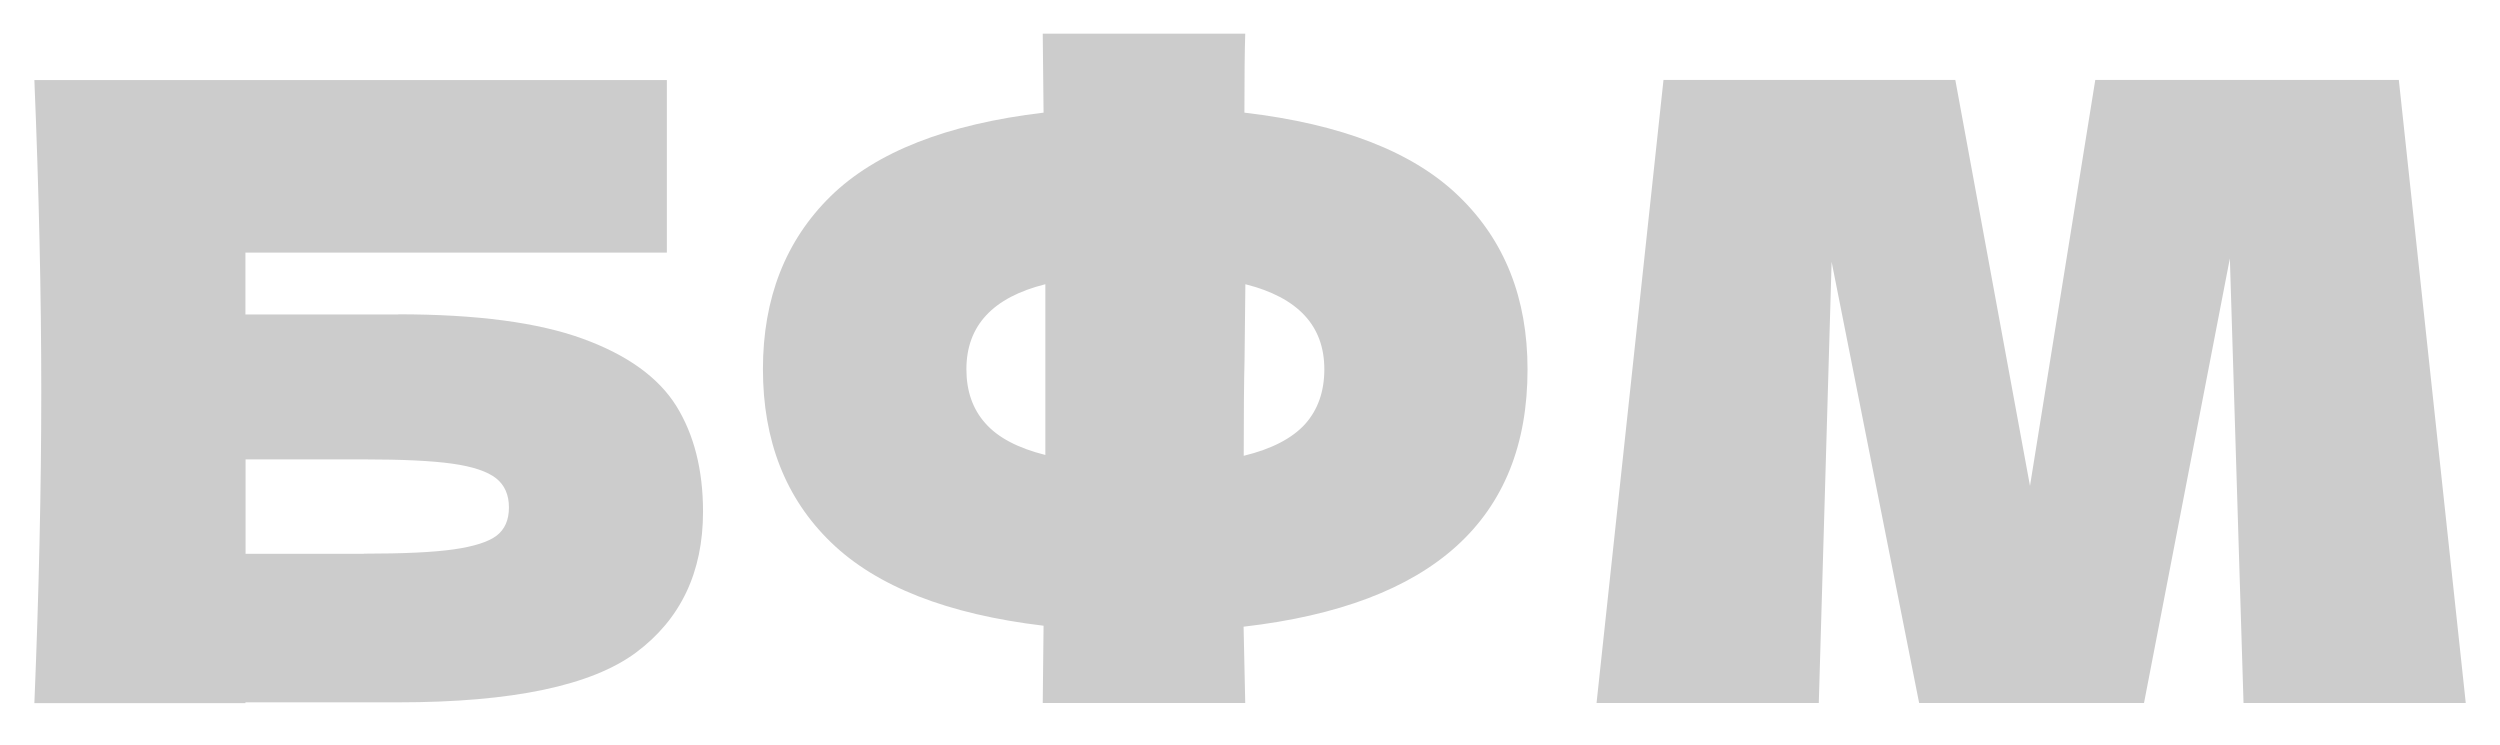 <?xml version="1.0" encoding="UTF-8"?> <!-- Generator: Adobe Illustrator 27.0.0, SVG Export Plug-In . SVG Version: 6.00 Build 0) --> <svg xmlns="http://www.w3.org/2000/svg" xmlns:xlink="http://www.w3.org/1999/xlink" id="Слой_1" x="0px" y="0px" viewBox="0 0 1811.1 539.4" style="enable-background:new 0 0 1811.1 539.4;" xml:space="preserve"> <style type="text/css"> .st0{fill:#CCCCCC;} .st1{enable-background:new ;} </style> <g> <g> <path class="st0" d="M-230.3-295.1c-32.6-29.2-48.9-71-48.9-125.2c0-54.5,16.3-97.6,48.9-129.3s83.3-47.5,152.2-47.5 c96.3,0,160.7,33.1,193.3,99.2c-27.4,9.4-59.6,23.6-96.4,42.5c-8.9-17.2-22.8-29.8-41.9-38c-19-8.2-38.5-12.3-58.3-12.3 c-29.2,0-51,7.7-65.3,23.1c-14.3,15.4-21.5,34.4-21.5,56.9c0,24.4,7.7,44.3,23.1,59.6c15.4,15.4,38.9,23.1,70.6,23.1 c25.3,0,45.4-4.2,60.3-12.6s25.9-21.7,32.9-40c25,13.4,57,28.5,96,45.2c-15.2,36.9-40.7,62.6-76.3,77.2s-74.5,21.9-116.5,21.9 C-147-251.2-197.7-265.9-230.3-295.1z"></path> <path class="st0" d="M544.2-491.6c-47.8-1.5-94.3-2.4-139.4-2.7v238.5H290.6v-238.5c-45.4,0.3-91.7,1.2-138.9,2.7v-96h392.5 V-491.6z"></path> <path class="st0" d="M925.8-587.6c-1.2,3.4-2.7,7.1-4.6,11.2c-1.8,4.1-3.7,8.8-5.5,13.9c-16.8,41.4-32.2,78.7-46.4,111.7 c-14.2,33.1-31,70.6-50.5,112.6c-17.1,36.6-42,65.9-74.7,88c-32.8,22.1-74,32.7-123.6,31.8c-6.4-26.5-11.5-46.5-15.3-60.1 s-8.9-27.5-15.3-41.8c18,4,34.6,5.9,49.8,5.9c14.9,0,28.3-2,40.2-5.9c-21.9-56.4-61.1-145.5-117.4-267.3h113.8L749-416.7 l12.8-30.6c31.7-75.2,49.5-122,53.5-140.3L925.8-587.6L925.8-587.6z"></path> <path class="st0" d="M1296.9-337.1h18.7v156.7h-108.3v-66.3h-203.8v67.6H895.2v-158.1H918c13.1-2.4,23.1-7.8,30.2-16 c7-8.2,12.2-21.3,15.5-39.3c2.7-14.9,4.1-48.9,4.1-101.9l-0.5-93.2l329.5,0.5L1296.9-337.1L1296.9-337.1z M1065.2-337.1h116.1 V-498h-102.4l-0.5,26.5c0,23.2-0.5,43.5-1.6,61s-3.3,35.4-6.6,53.7C1068.4-348.3,1066.7-341.7,1065.2-337.1z"></path> <path class="st0" d="M1464.1-587.1l-7.8,256.4l111-256.4h168.2c-2.1,51.5-3.2,106.6-3.2,165.4c0,59.1,1.1,114.4,3.2,165.9h-117.4 l8.2-249.5l-110.6,249.5h-163.6c2.4-59.1,3.7-114.4,3.7-165.9c0-51.2-1.2-106.3-3.7-165.4H1464.1z"></path> <path class="st0" d="M2139-587.6c-2.1,51.5-3.2,106.8-3.2,165.9s1.1,114.4,3.2,165.9h-107.8v-106H1964 c-28.9,45.7-50.1,81-63.5,106h-124.3l74-102.8c1.5-2.7,4.1-6.5,7.8-11.4c-31.4-8.2-53.5-21.5-66.5-39.8s-19.4-40.7-19.4-67.2 c0-33.8,12.2-60.6,36.6-80.4c24.4-19.8,67.3-29.7,128.9-29.7h93.7v-0.5H2139z M2031.2-447.3v-52.1h-61.7c-26.2,0-46,0.8-59.4,2.3 s-22.5,4.1-27.4,7.8c-4.9,3.7-7.3,8.8-7.3,15.5c0,7,2.6,12.3,7.8,16c5.2,3.7,14.4,6.3,27.6,8c13.3,1.7,32.8,2.5,58.7,2.5 L2031.2-447.3L2031.2-447.3z"></path> </g> </g> <g class="st1"> <path class="st0" d="M288.5,227.7c56.8,0,101.3,5.9,133.7,17.7s54.9,28.1,67.8,48.8c12.8,20.7,19.3,46.2,19.3,76.5 c0,43.9-16.2,77.9-48.5,102c-32.3,24-89.7,36.1-172.2,36.1H177.8v0.6H24.9c3.3-80.4,5-155.6,5-225.7c0-70-1.7-145.3-5-225.7h458.2 v125H177.8v44.8H288.5z M263.6,401.1c28.6,0,50.3-1,65-3.1c14.7-2.1,25.1-5.4,31.1-9.9c6-4.6,9-11.4,9-20.5 c0-9.1-3.1-16.2-9.3-21.1s-16.8-8.5-31.7-10.6c-14.9-2.1-36.3-3.1-64-3.1h-85.8v68.4H263.6z"></path> <path class="st0" d="M900.9,454l1.2,55.3H755.4l0.6-56c-69.6-8.3-120.9-28.4-153.9-60.3c-33-31.9-49.4-73.8-49.4-125.6 c0-51.4,16.4-93.2,49.1-125.3C634.6,110.1,686,89.9,756,81.6l-0.6-57.2h146.7c-0.4,12-0.6,31.1-0.6,57.2 c70.5,8.3,122.3,28.5,155.4,60.6c33.2,32.1,49.7,73.9,49.7,125.3C1106.7,376.1,1038.1,438.2,900.9,454z M713.8,306.6 c9.1,10.4,23.6,18,43.5,23v-69v-54.7c-38.1,9.5-57.2,30.1-57.2,61.6C700.1,283.2,704.6,296.3,713.8,306.6z M945.4,307.3 c9.3-10.4,14-23.6,14-39.8c0-31.5-19.1-52-57.2-61.6l-0.6,54.7c-0.4,15.3-0.6,38.5-0.6,69.6C921.2,325.3,936,317.6,945.4,307.3z"></path> <path class="st0" d="M1737.8,57.9l48.5,451.4h-161l-9.9-322.1l-62.2,322.1h-162.9l-63.4-319.6l-9.3,319.6h-161l48.5-451.4h211.4 l54.1,294.1l47.3-294.1H1737.8z"></path> </g> </svg> 